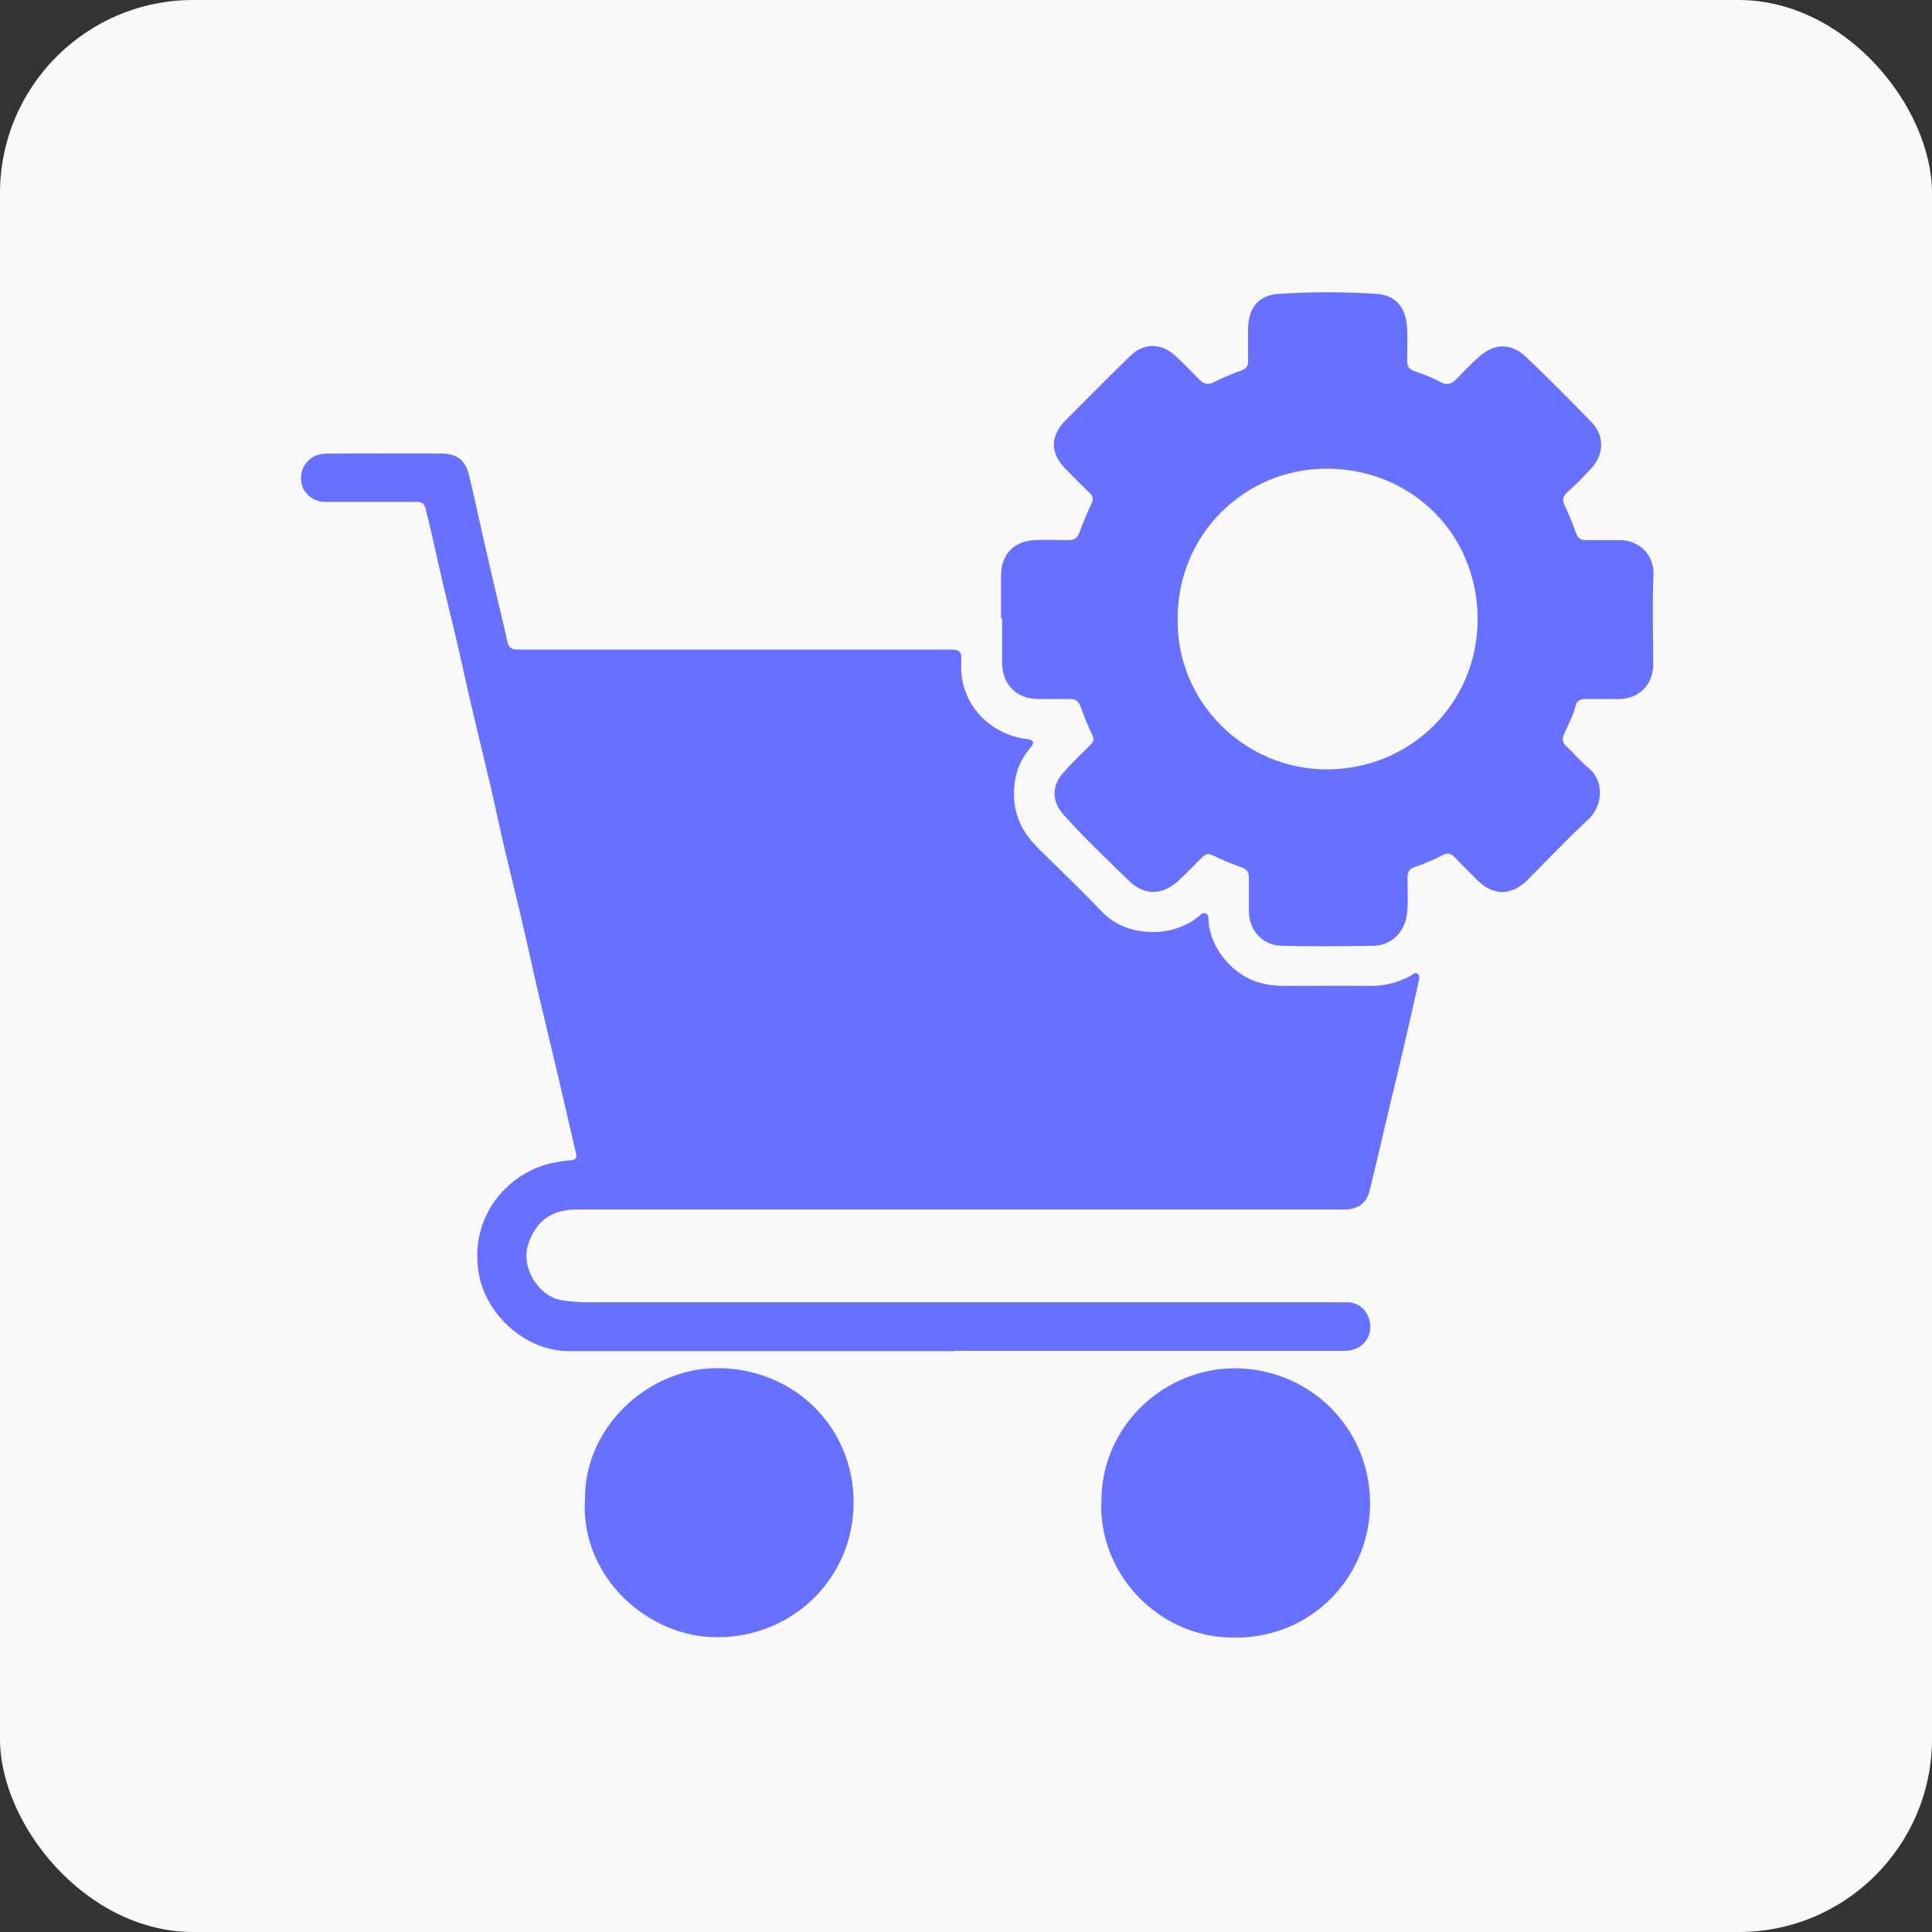 <?xml version="1.0" encoding="UTF-8"?>
<svg xmlns="http://www.w3.org/2000/svg" width="80" height="80" viewBox="0 0 80 80" fill="none">
  <rect x="0" y="0" width="80" height="80" fill="#333333" stroke="none"/>
  <rect width="80" height="80" rx="8" fill="#F9F9F9"></rect>
  <g clip-path="url(#clip0_3039_18534)">
    <path d="M39.515 55.948C34.202 55.948 28.878 55.948 23.565 55.948C21.717 55.948 20.078 54.386 19.814 52.67C19.451 50.327 21.035 48.622 22.718 48.193C23.026 48.116 23.345 48.072 23.664 48.039C23.851 48.017 23.895 47.94 23.851 47.753C23.598 46.686 23.356 45.608 23.103 44.531C22.839 43.398 22.553 42.254 22.289 41.12C22.091 40.263 21.904 39.394 21.706 38.536C21.442 37.392 21.156 36.237 20.881 35.093C20.683 34.246 20.507 33.388 20.309 32.541C20.045 31.419 19.77 30.286 19.506 29.164C19.308 28.328 19.132 27.481 18.934 26.645C18.659 25.468 18.362 24.291 18.098 23.103C17.944 22.421 17.801 21.75 17.625 21.068C17.559 20.826 17.449 20.782 17.229 20.782C15.964 20.782 14.699 20.782 13.445 20.782C13.016 20.782 12.598 20.463 12.499 20.078C12.378 19.638 12.554 19.187 12.928 18.945C13.148 18.802 13.39 18.78 13.632 18.78C15.172 18.78 16.712 18.769 18.252 18.78C18.956 18.78 19.286 19.066 19.44 19.748C19.726 20.969 19.99 22.201 20.276 23.433C20.518 24.489 20.782 25.534 21.013 26.59C21.079 26.865 21.233 26.898 21.475 26.898C23.026 26.898 24.577 26.898 26.128 26.898C30.484 26.898 34.829 26.898 39.185 26.898C39.79 26.898 39.823 26.909 39.801 27.503C39.746 29.164 40.989 30.418 42.529 30.605C42.804 30.638 42.859 30.748 42.661 30.968C42.155 31.562 41.957 32.255 41.99 33.025C42.023 33.905 42.43 34.576 43.035 35.17C43.904 36.028 44.784 36.864 45.62 37.744C46.61 38.8 48.502 38.877 49.624 37.953C49.712 37.887 49.778 37.777 49.91 37.821C50.053 37.876 50.031 38.019 50.042 38.14C50.119 39.273 51.043 40.383 52.165 40.691C52.495 40.791 52.836 40.824 53.177 40.824C54.376 40.824 55.575 40.812 56.763 40.824C57.356 40.824 57.895 40.681 58.413 40.406C58.501 40.361 58.589 40.23 58.709 40.328C58.797 40.406 58.764 40.538 58.742 40.648C58.556 41.483 58.368 42.331 58.17 43.166C57.995 43.937 57.807 44.706 57.62 45.487C57.312 46.763 57.026 48.05 56.708 49.315C56.575 49.843 56.202 50.085 55.651 50.085C54.376 50.085 53.1 50.085 51.835 50.085C42.507 50.085 33.179 50.085 23.851 50.085C22.85 50.085 22.179 50.569 21.871 51.526C21.552 52.483 22.3 53.704 23.301 53.847C23.62 53.891 23.939 53.924 24.258 53.924C34.565 53.924 44.883 53.924 55.19 53.924C55.355 53.924 55.52 53.935 55.684 53.924C56.4 53.869 56.752 54.485 56.74 54.947C56.74 55.519 56.289 55.937 55.673 55.937C50.625 55.937 45.576 55.937 40.527 55.937C40.197 55.937 39.867 55.937 39.526 55.937L39.515 55.948Z" fill="#6870FF"></path>
    <path d="M41.451 25.61C41.451 25.017 41.451 24.412 41.451 23.818C41.451 22.96 41.99 22.399 42.848 22.366C43.31 22.344 43.783 22.355 44.245 22.366C44.476 22.366 44.608 22.278 44.696 22.058C44.85 21.64 45.015 21.233 45.202 20.837C45.279 20.672 45.268 20.562 45.136 20.43C44.784 20.089 44.443 19.748 44.102 19.396C43.486 18.758 43.486 18.065 44.102 17.427C44.993 16.525 45.895 15.623 46.808 14.732C47.325 14.215 48.051 14.193 48.601 14.677C48.975 15.007 49.316 15.37 49.668 15.722C49.844 15.909 50.009 15.942 50.251 15.832C50.625 15.645 51.01 15.48 51.406 15.337C51.615 15.26 51.681 15.15 51.681 14.952C51.681 14.512 51.681 14.061 51.681 13.621C51.681 12.774 52.099 12.224 52.946 12.169C54.288 12.081 55.652 12.081 56.994 12.169C57.83 12.224 58.237 12.763 58.27 13.665C58.281 14.094 58.27 14.534 58.27 14.963C58.27 15.161 58.336 15.282 58.545 15.359C58.919 15.491 59.293 15.623 59.645 15.821C59.931 15.975 60.118 15.887 60.316 15.689C60.613 15.381 60.91 15.062 61.24 14.776C61.878 14.204 62.571 14.193 63.198 14.787C64.111 15.656 65.002 16.558 65.882 17.46C66.454 18.043 66.432 18.824 65.86 19.429C65.552 19.759 65.233 20.089 64.892 20.386C64.705 20.562 64.683 20.716 64.793 20.936C64.969 21.31 65.123 21.684 65.255 22.069C65.332 22.289 65.453 22.366 65.662 22.366C66.113 22.366 66.575 22.366 67.026 22.366C67.829 22.344 68.511 22.938 68.467 23.818C68.412 25.061 68.456 26.303 68.456 27.535C68.456 28.338 67.873 28.933 67.059 28.944C66.597 28.944 66.124 28.944 65.662 28.944C65.431 28.944 65.288 29.009 65.233 29.252C65.134 29.648 64.936 30.011 64.771 30.384C64.672 30.593 64.694 30.759 64.87 30.912C65.178 31.198 65.442 31.528 65.772 31.792C66.432 32.331 66.388 33.354 65.772 33.926C64.892 34.74 64.078 35.609 63.231 36.456C62.593 37.094 61.823 37.094 61.185 36.456C60.866 36.137 60.536 35.818 60.228 35.488C60.074 35.334 59.931 35.301 59.733 35.411C59.37 35.598 58.996 35.763 58.6 35.895C58.347 35.983 58.281 36.115 58.281 36.357C58.281 36.874 58.325 37.402 58.248 37.919C58.138 38.623 57.599 39.151 56.873 39.162C55.597 39.184 54.321 39.195 53.056 39.162C52.264 39.14 51.714 38.513 51.714 37.721C51.714 37.27 51.714 36.808 51.714 36.357C51.714 36.126 51.648 36.005 51.417 35.917C51.01 35.774 50.614 35.609 50.229 35.422C50.042 35.334 49.921 35.356 49.789 35.488C49.47 35.818 49.151 36.137 48.821 36.445C48.161 37.072 47.402 37.105 46.753 36.478C45.829 35.576 44.883 34.685 44.025 33.717C43.552 33.178 43.541 32.54 44.025 32.001C44.377 31.594 44.773 31.22 45.158 30.835C45.279 30.715 45.312 30.616 45.235 30.439C45.048 30.066 44.894 29.669 44.751 29.273C44.663 29.043 44.542 28.933 44.289 28.944C43.86 28.944 43.42 28.944 42.991 28.944C42.089 28.944 41.495 28.338 41.495 27.436C41.495 26.831 41.495 26.215 41.495 25.61H41.451ZM48.766 25.622C48.7 29.043 51.516 31.836 54.893 31.858C58.402 31.88 61.207 29.108 61.185 25.599C61.163 22.113 58.468 19.44 54.992 19.407C51.549 19.374 48.744 22.146 48.766 25.622Z" fill="#6870FF"></path>
    <path d="M24.225 62.207C24.126 59.116 26.865 56.586 29.813 56.652C32.97 56.718 35.335 59.149 35.346 62.196C35.346 65.364 32.816 67.795 29.692 67.795C26.799 67.795 24.093 65.298 24.214 62.196L24.225 62.207Z" fill="#6870FF"></path>
    <path d="M45.608 62.229C45.564 58.907 48.457 56.432 51.548 56.674C54.496 56.894 56.817 59.347 56.729 62.427C56.641 65.408 54.133 68.114 50.547 67.784C47.764 67.52 45.542 65.089 45.597 62.24L45.608 62.229Z" fill="#6870FF"></path>
  </g>
  <defs>
    <clipPath id="clip0_3039_18534">
      <rect width="56" height="55.703" fill="white" transform="translate(12.455 12.103)"></rect>
    </clipPath>
  </defs>
</svg>
